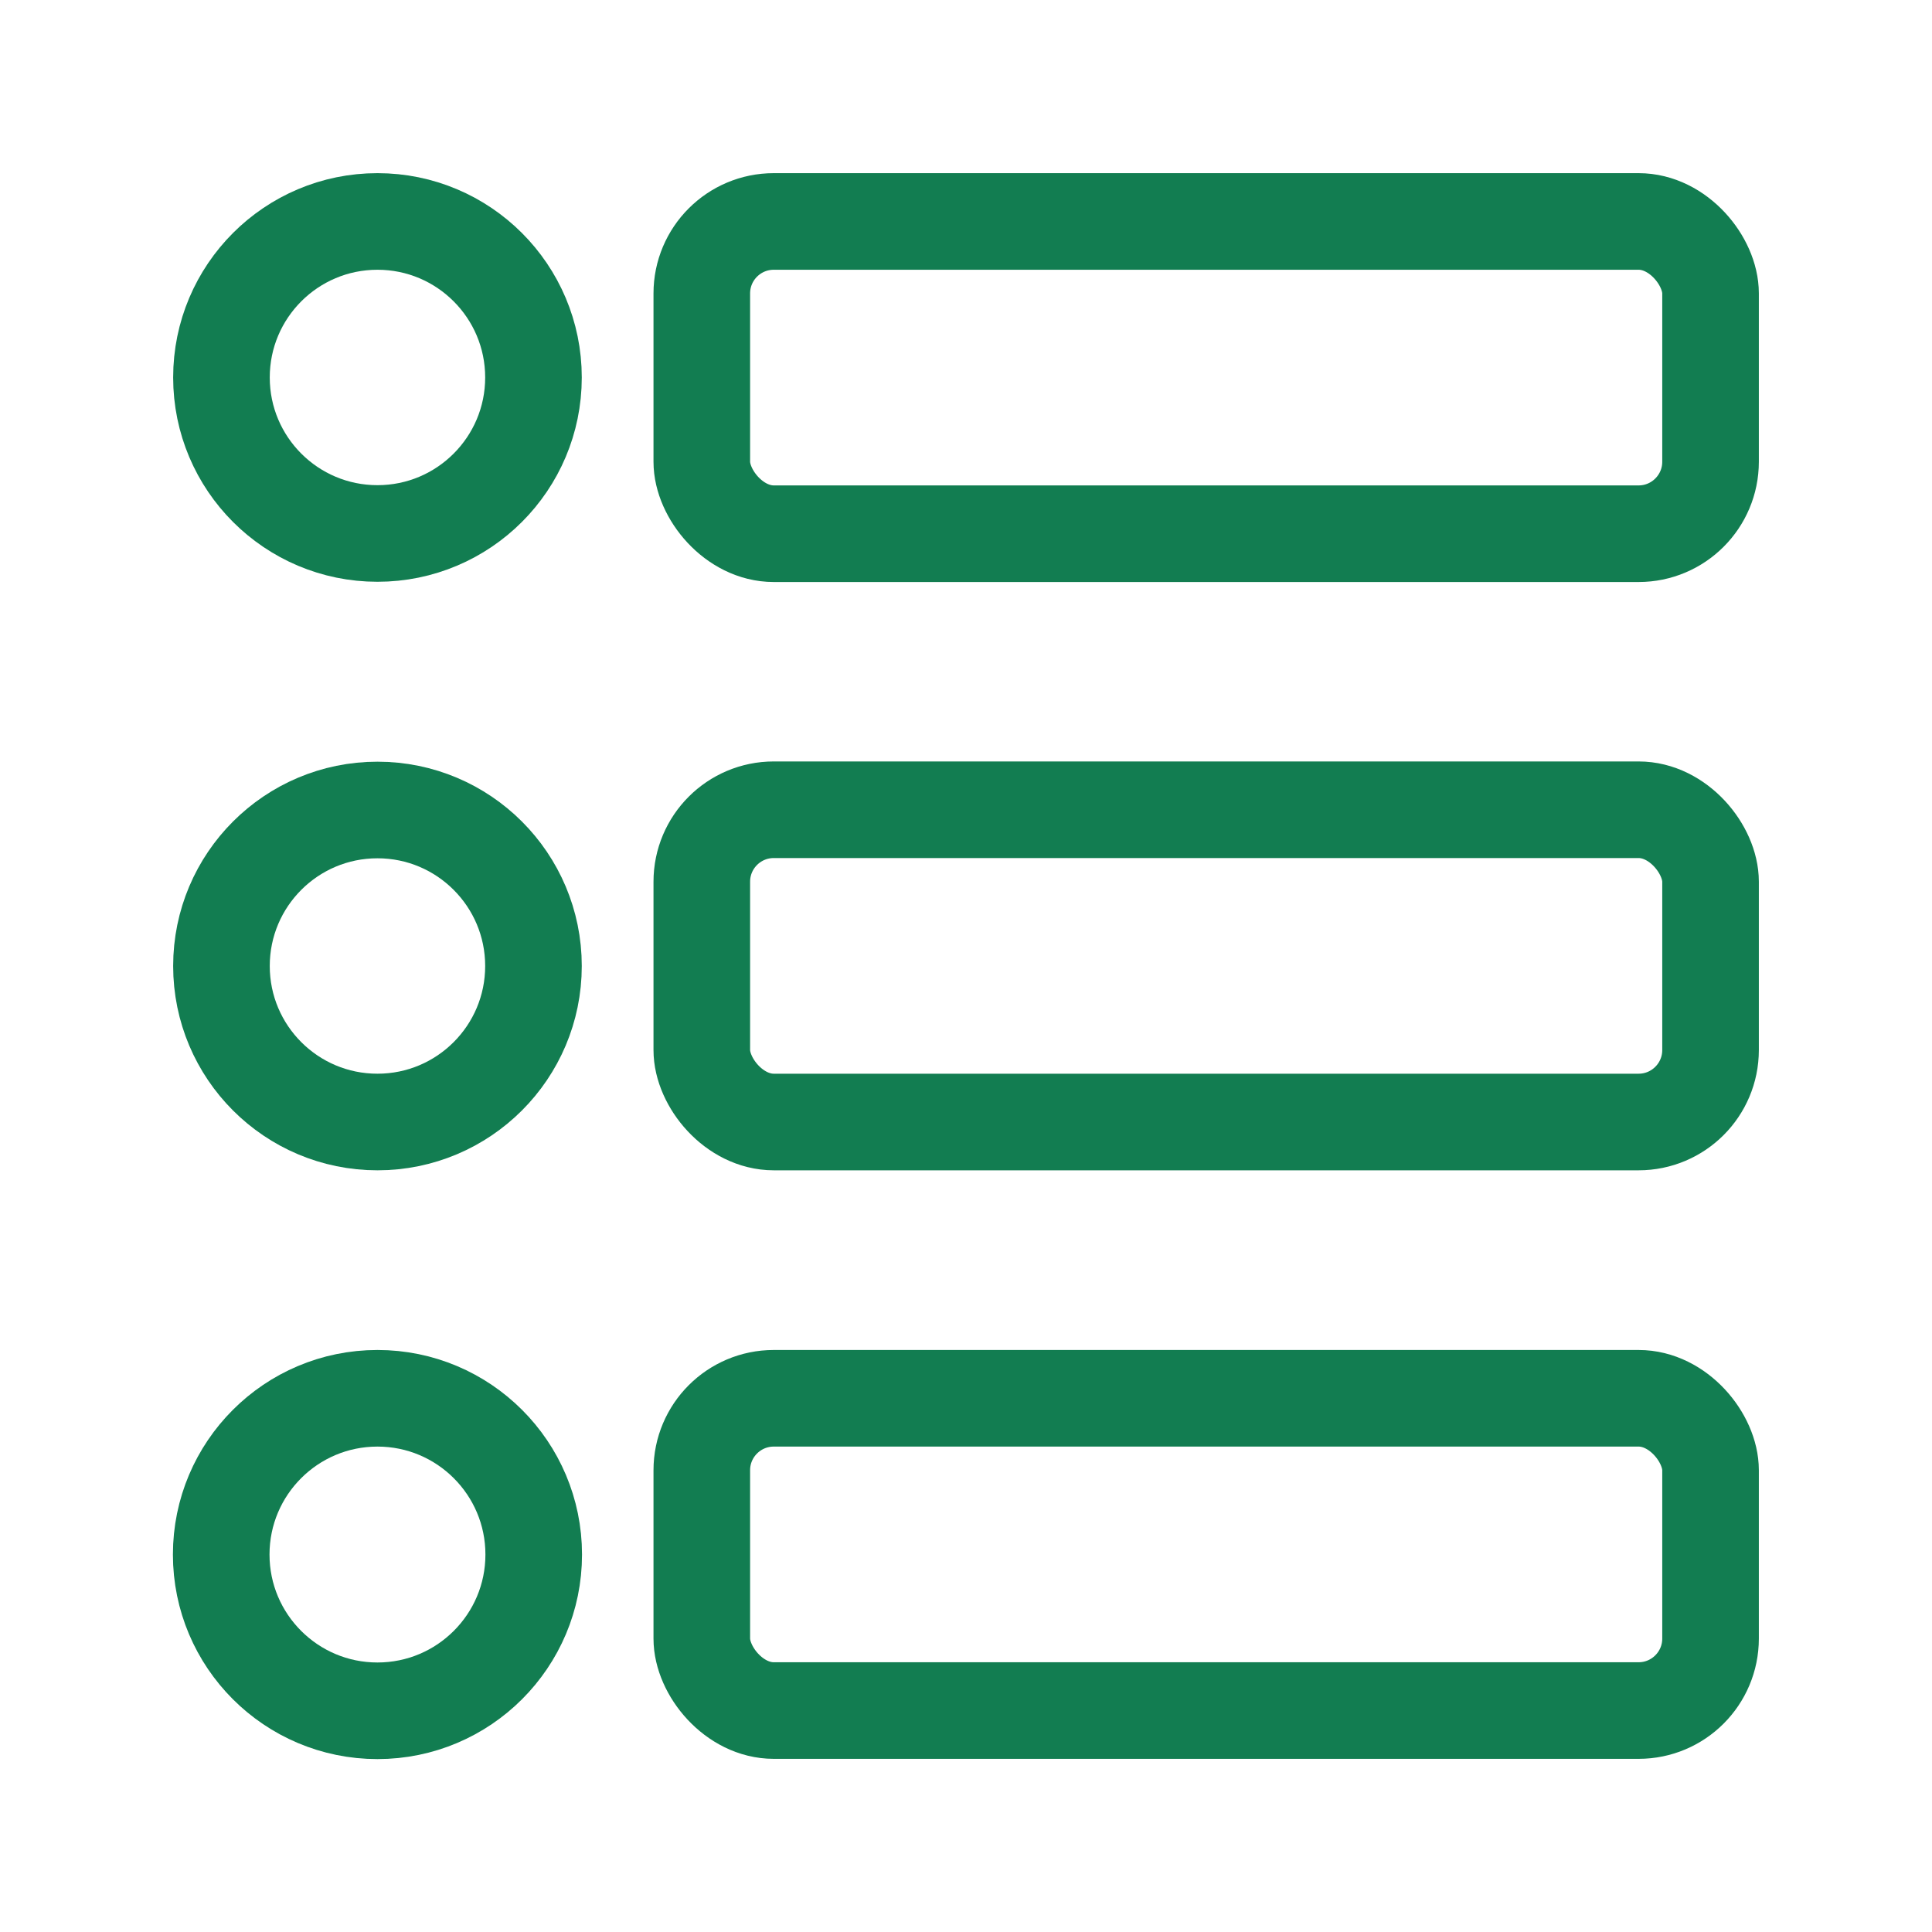 <svg xmlns="http://www.w3.org/2000/svg" id="a" viewBox="0 0 800 800"><defs><style>      .cls-1 {        fill: none;        stroke: #127d51;        stroke-linecap: round;        stroke-linejoin: round;        stroke-width: 40px;      }    </style></defs><circle class="cls-1" cx="156.3" cy="156.3" r="64.6"></circle><circle class="cls-1" cx="156.3" cy="643.7" r="64.7"></circle><circle class="cls-1" cx="156.3" cy="400" r="64.6"></circle><rect class="cls-1" x="290.6" y="91.7" width="417.7" height="129.3" rx="29.8" ry="29.8"></rect><rect class="cls-1" x="290.6" y="579" width="417.7" height="129.3" rx="29.8" ry="29.8"></rect><rect class="cls-1" x="290.6" y="335.3" width="417.7" height="129.3" rx="29.8" ry="29.8"></rect></svg>